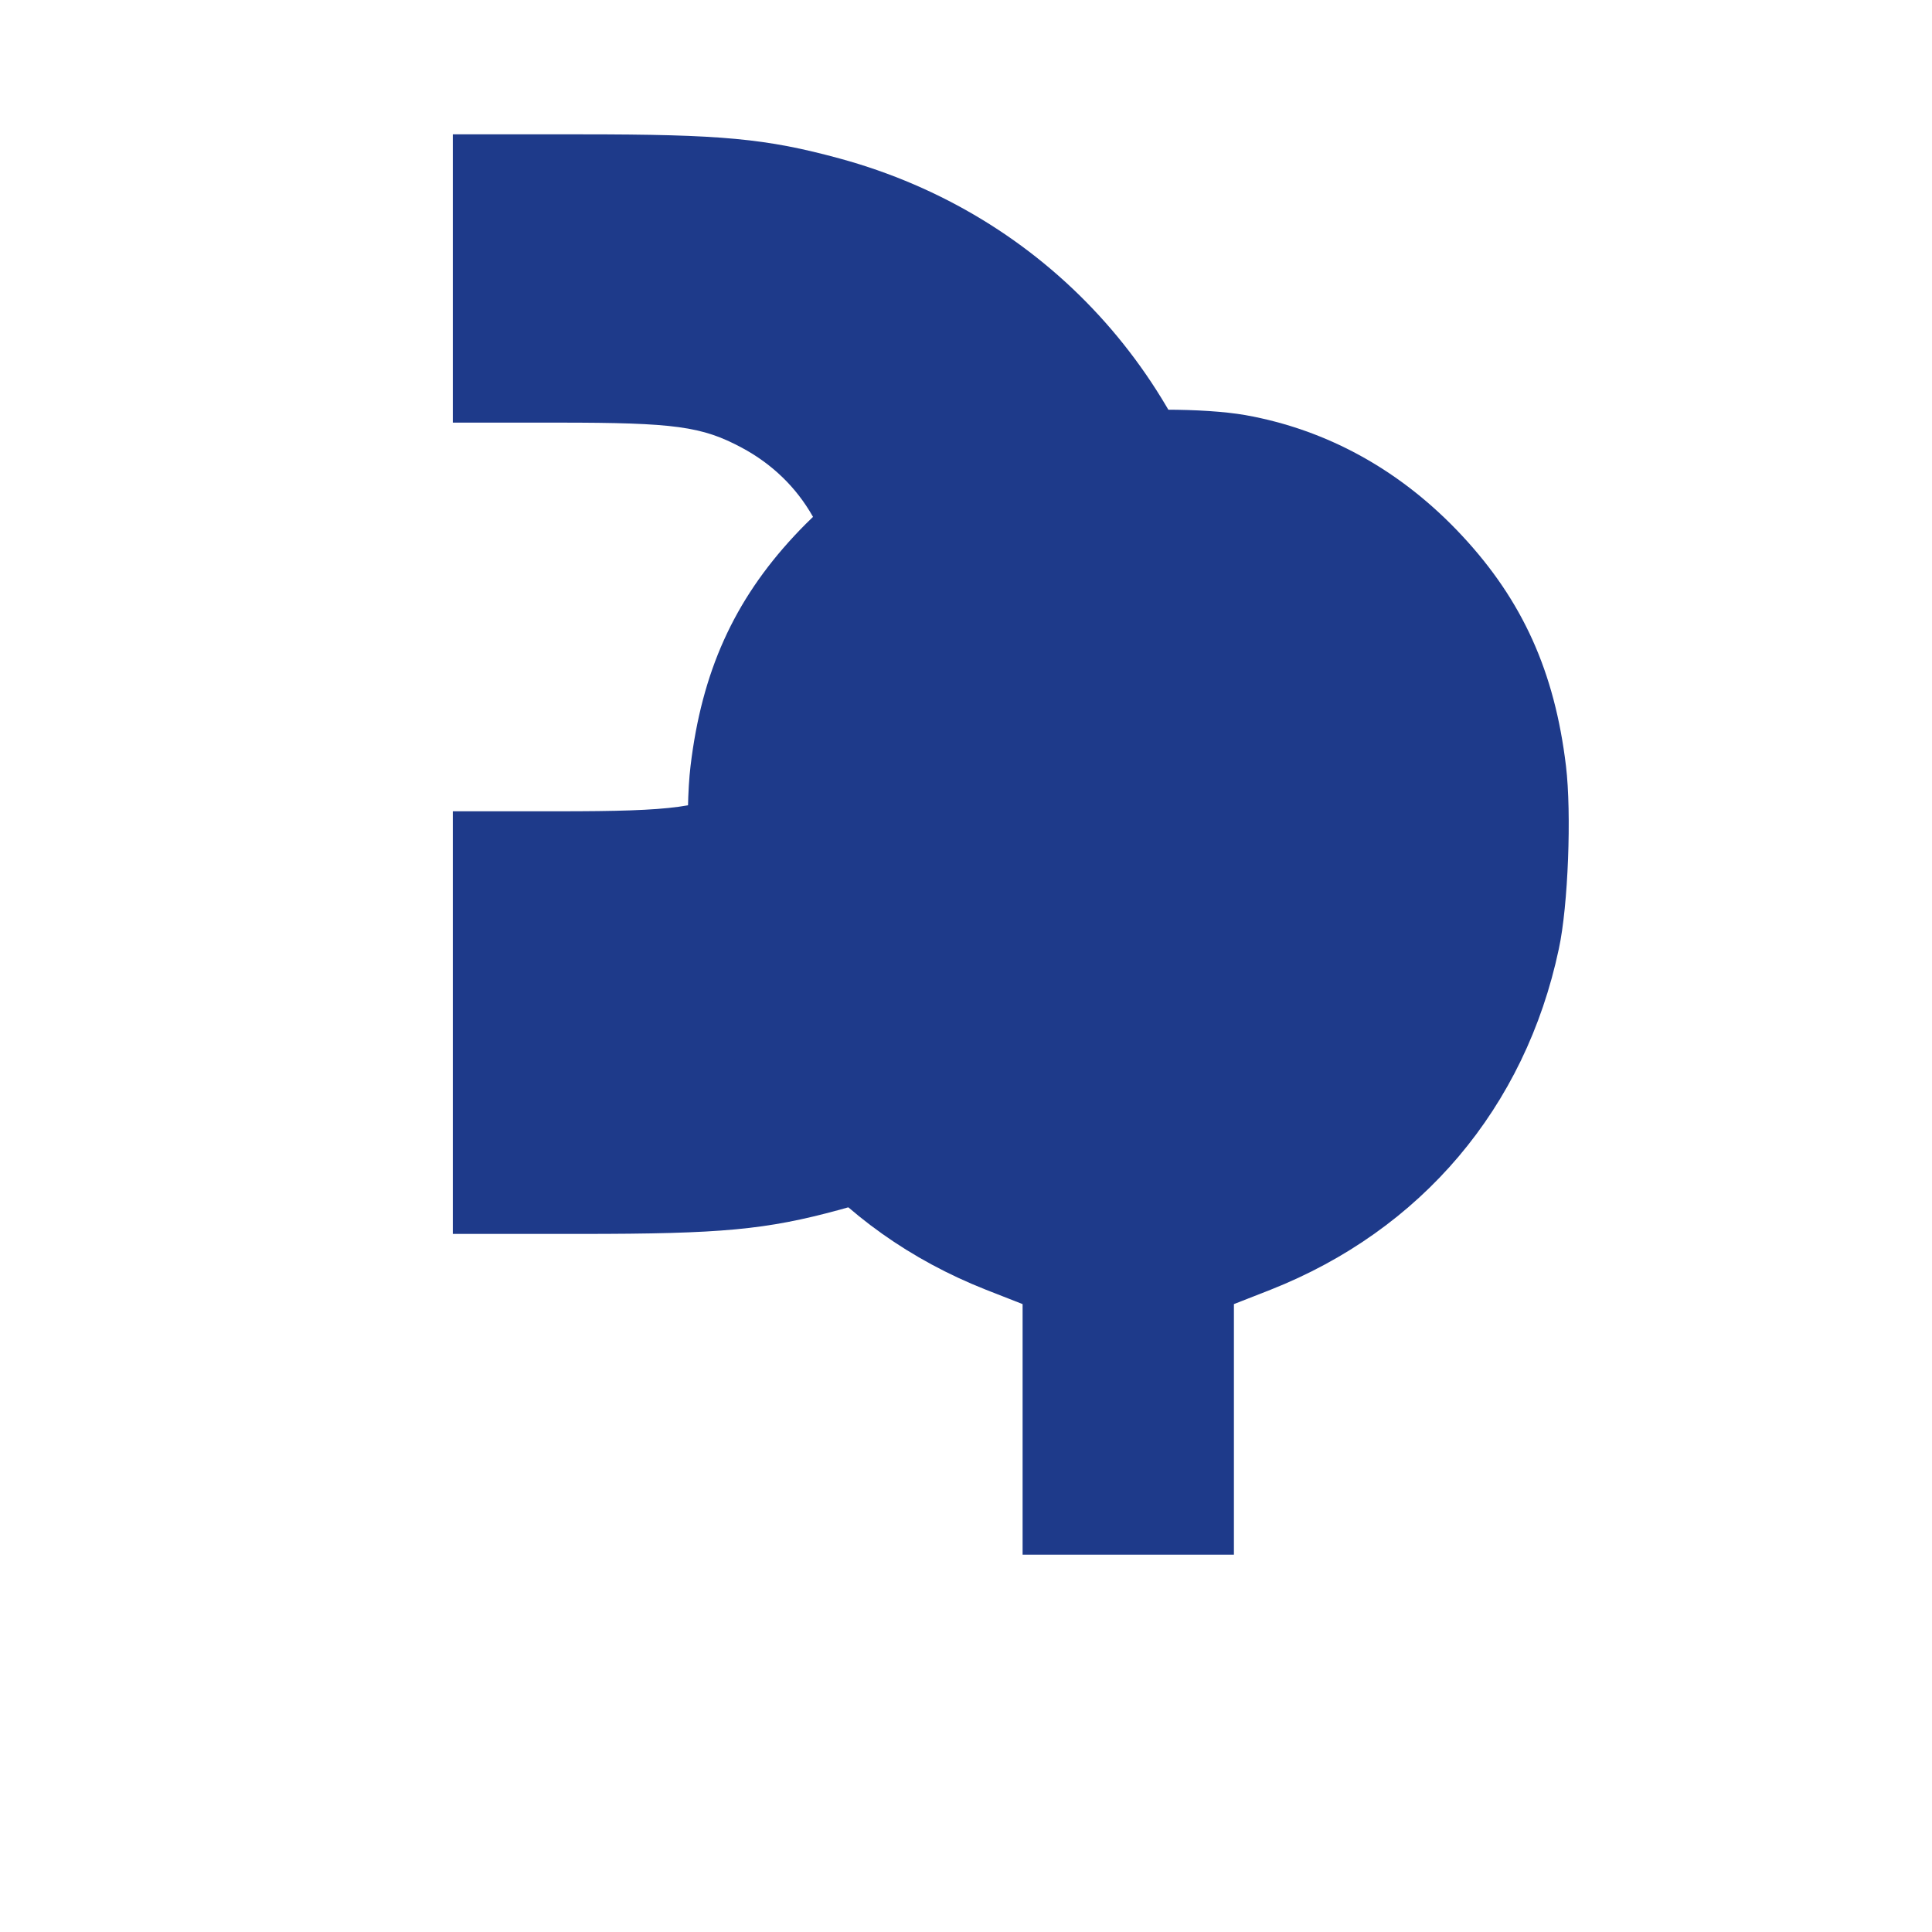 <?xml version="1.0" standalone="no"?>
<!DOCTYPE svg PUBLIC "-//W3C//DTD SVG 20010904//EN"
 "http://www.w3.org/TR/2001/REC-SVG-20010904/DTD/svg10.dtd">
<svg version="1.0" xmlns="http://www.w3.org/2000/svg"
 width="512pt" height="512pt" viewBox="0 0 512 512"
 preserveAspectRatio="xMidYMid meet">
<g transform="translate(0,512) scale(0.1,-0.1)"
fill="#1E3A8A" stroke="none">
<path d="M1200 4560 l0 -560 280 0 c308 0 380 -10 485 -66 163 -87 255 -249 255 -449 0 -200 -92 -362 -255 -449 -105 -56 -177 -66 -485 -66 l-280 0 0 -560 0 -560 340 0 c373 0 490 11 685 64 543 148 940 580 1048 1141 22 115 22 389 0 504 -108 561 -505 993 -1048 1141 -195 53 -312 64 -685 64 l-340 0 0 -560z"/>
<path d="M2680 4020 c-219 -39 -415 -148 -575 -320 -160 -172 -245 -360 -275 -610 -15 -125 -6 -370 19 -485 89 -420 364 -745 764 -903 l97 -38 0 -332 0 -332 280 0 280 0 0 332 0 332 97 38 c400 158 675 483 764 903 25 115 34 360 19 485 -30 250 -115 438 -275 610 -160 172 -356 281 -575 320 -109 19 -311 19 -420 0z"/>
</g>
</svg>